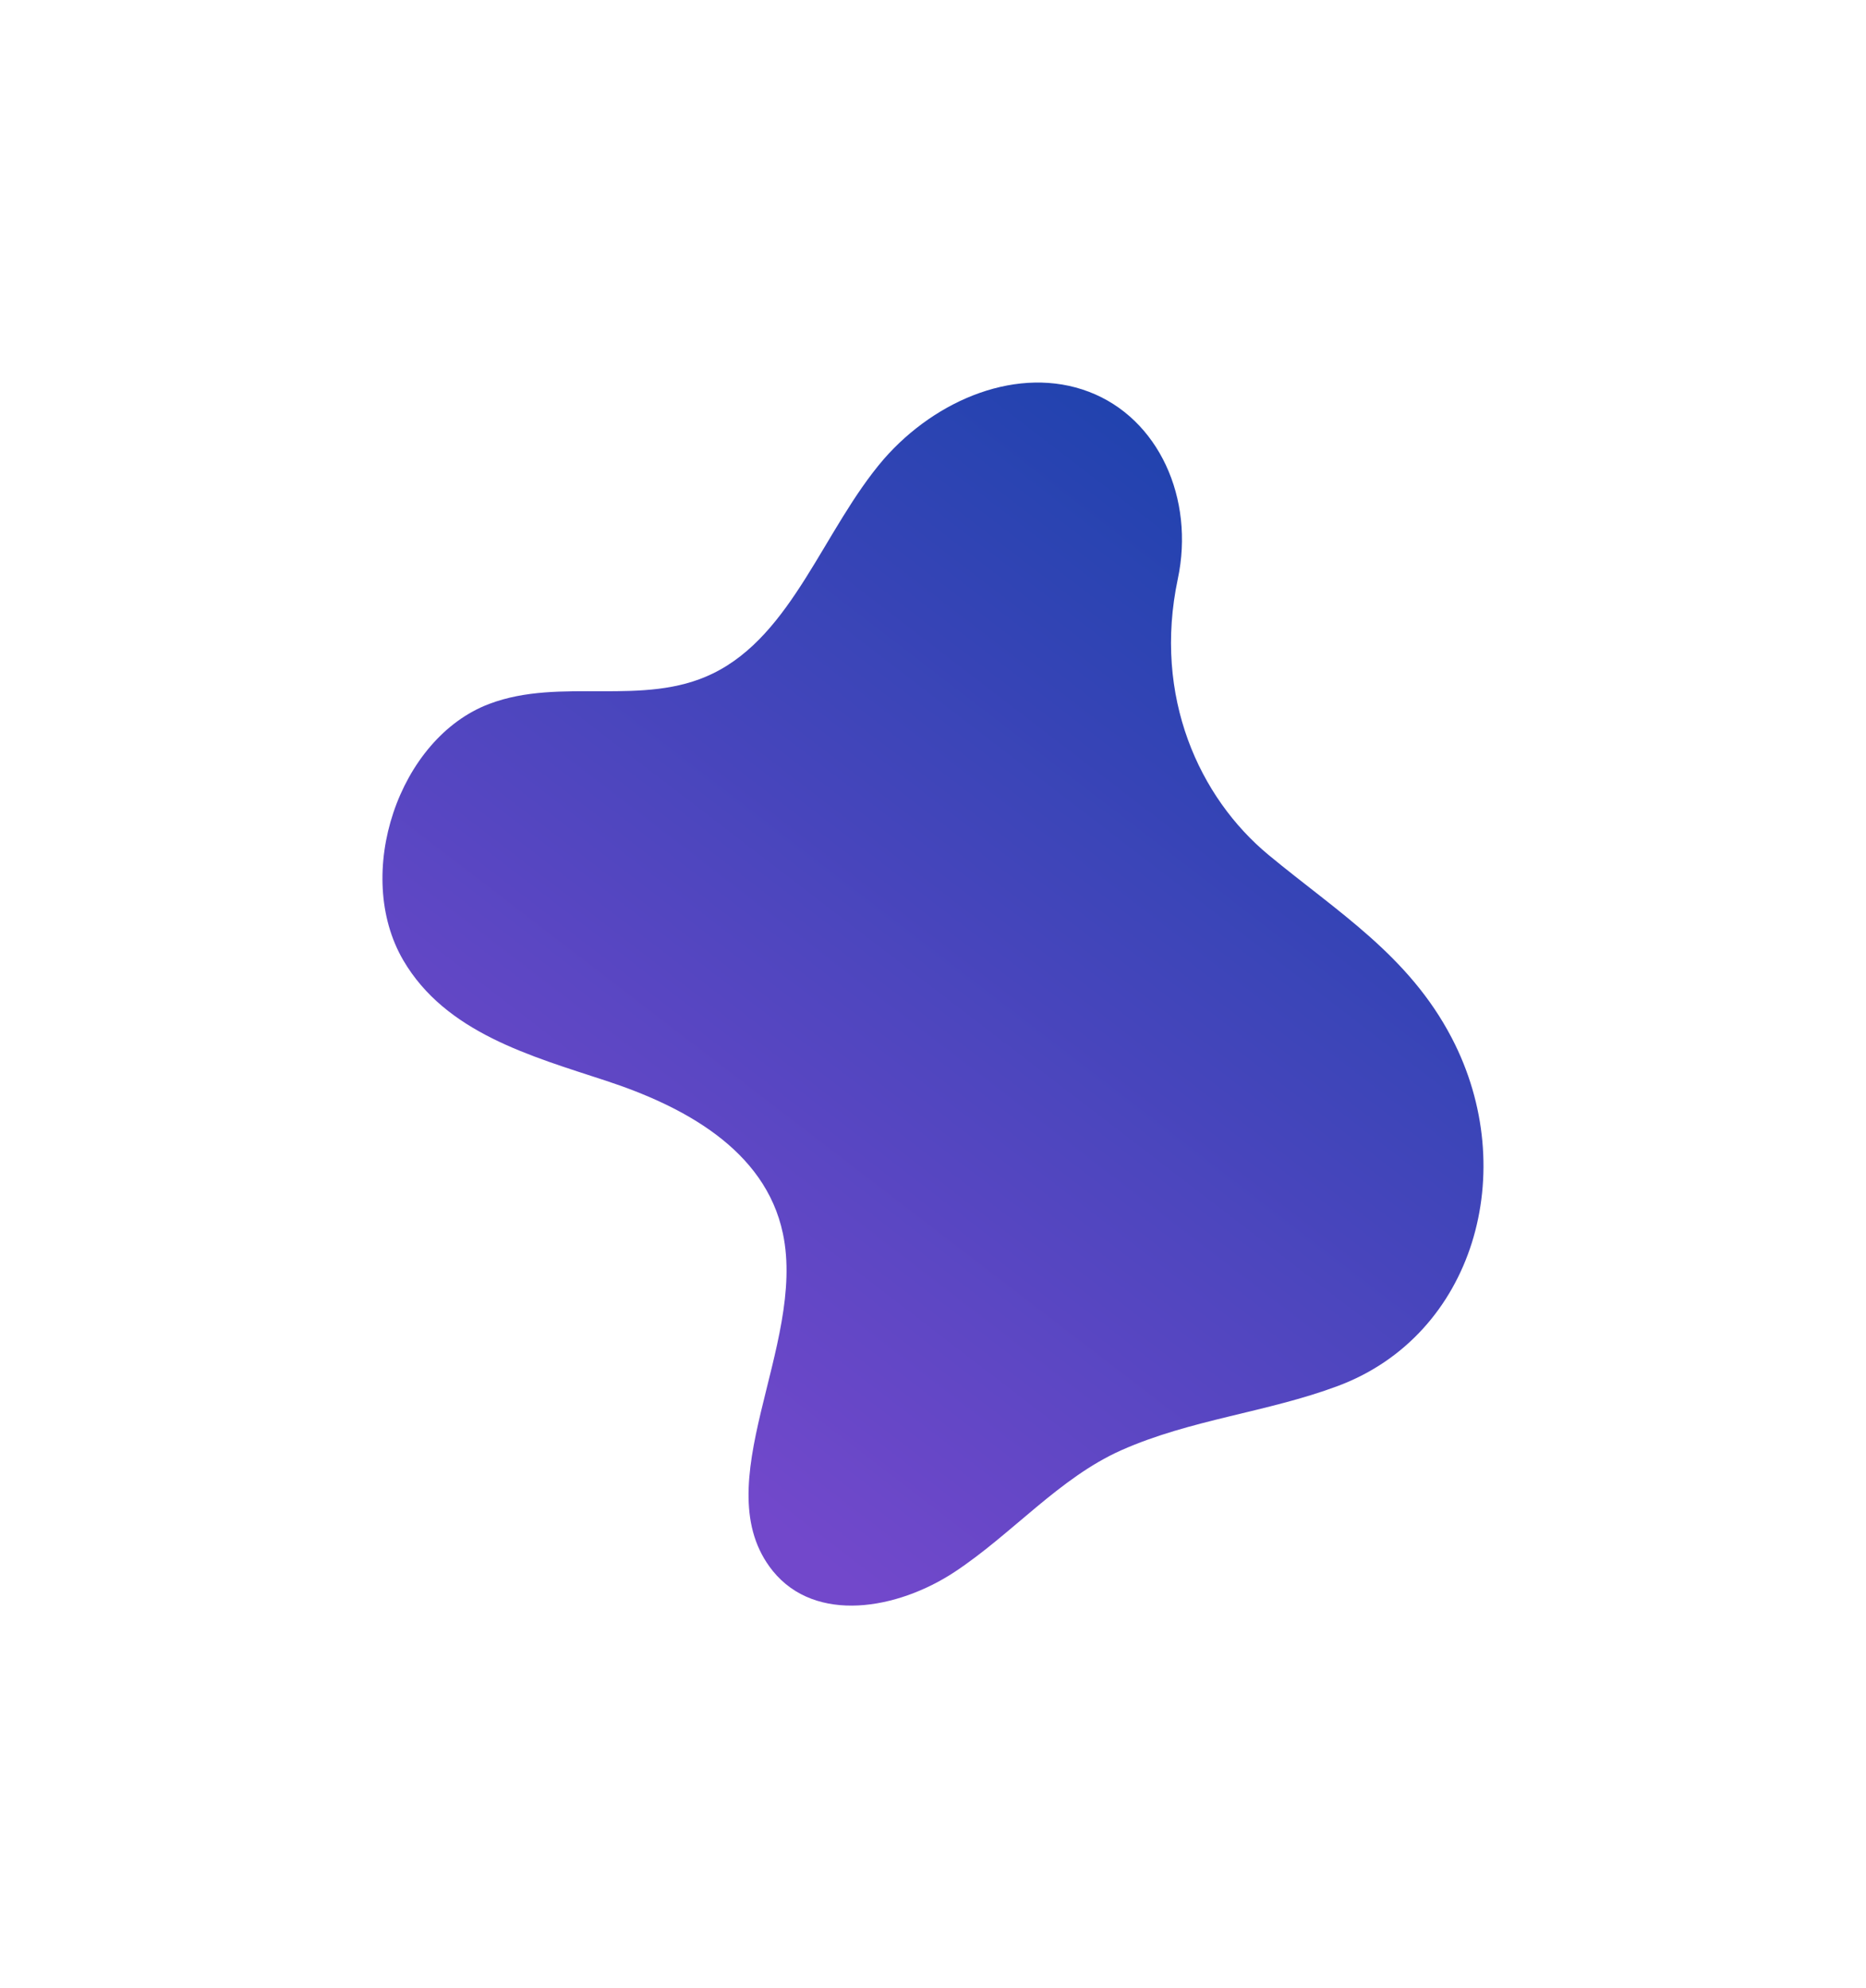 <?xml version="1.0" encoding="UTF-8"?> <svg xmlns="http://www.w3.org/2000/svg" width="1273" height="1356" viewBox="0 0 1273 1356" fill="none"> <g filter="url(#filter0_f_450_541)"> <path d="M803.493 394.96C815.158 340.142 790.476 285.32 742.811 267.208C695.147 249.097 638.887 271.969 602.879 313.216C561.871 360.916 540.855 432.886 486.239 459.422C438.722 482.592 382.831 461.549 333.806 480.114C271.857 503.449 240.781 596.322 275.151 655.05C304.091 704.437 362.02 720.279 413.676 737.263C465.332 754.247 521.994 783.735 534.113 841.43C550.266 918.057 480.072 1013.09 527.214 1071.55C556.459 1107.63 612.229 1097.94 651.267 1072.2C690.306 1046.45 722.761 1007.97 764.879 989.234C812.283 968.152 864.492 963.411 912.874 945.306C1005.53 910.577 1037.69 798.695 990.423 708.025C961.034 651.645 912.652 622.237 865.425 583.151C818.198 544.065 786.553 475.237 803.493 394.96Z" fill="url(#paint0_linear_450_541)"></path> </g> <defs> <filter id="filter0_f_450_541" x="0.912" y="0.936" width="1271.13" height="1354.24" filterUnits="userSpaceOnUse" color-interpolation-filters="sRGB"> <feFlood flood-opacity="0" result="BackgroundImageFix"></feFlood> <feBlend mode="normal" in="SourceGraphic" in2="BackgroundImageFix" result="shape"></feBlend> <feGaussianBlur stdDeviation="130" result="effect1_foregroundBlur_450_541"></feGaussianBlur> </filter> <linearGradient id="paint0_linear_450_541" x1="1028.4" y1="93.103" x2="385.69" y2="930.599" gradientUnits="userSpaceOnUse"> <stop stop-color="#0041A3"></stop> <stop offset="1" stop-color="#7248CB"></stop> </linearGradient> </defs> </svg> 